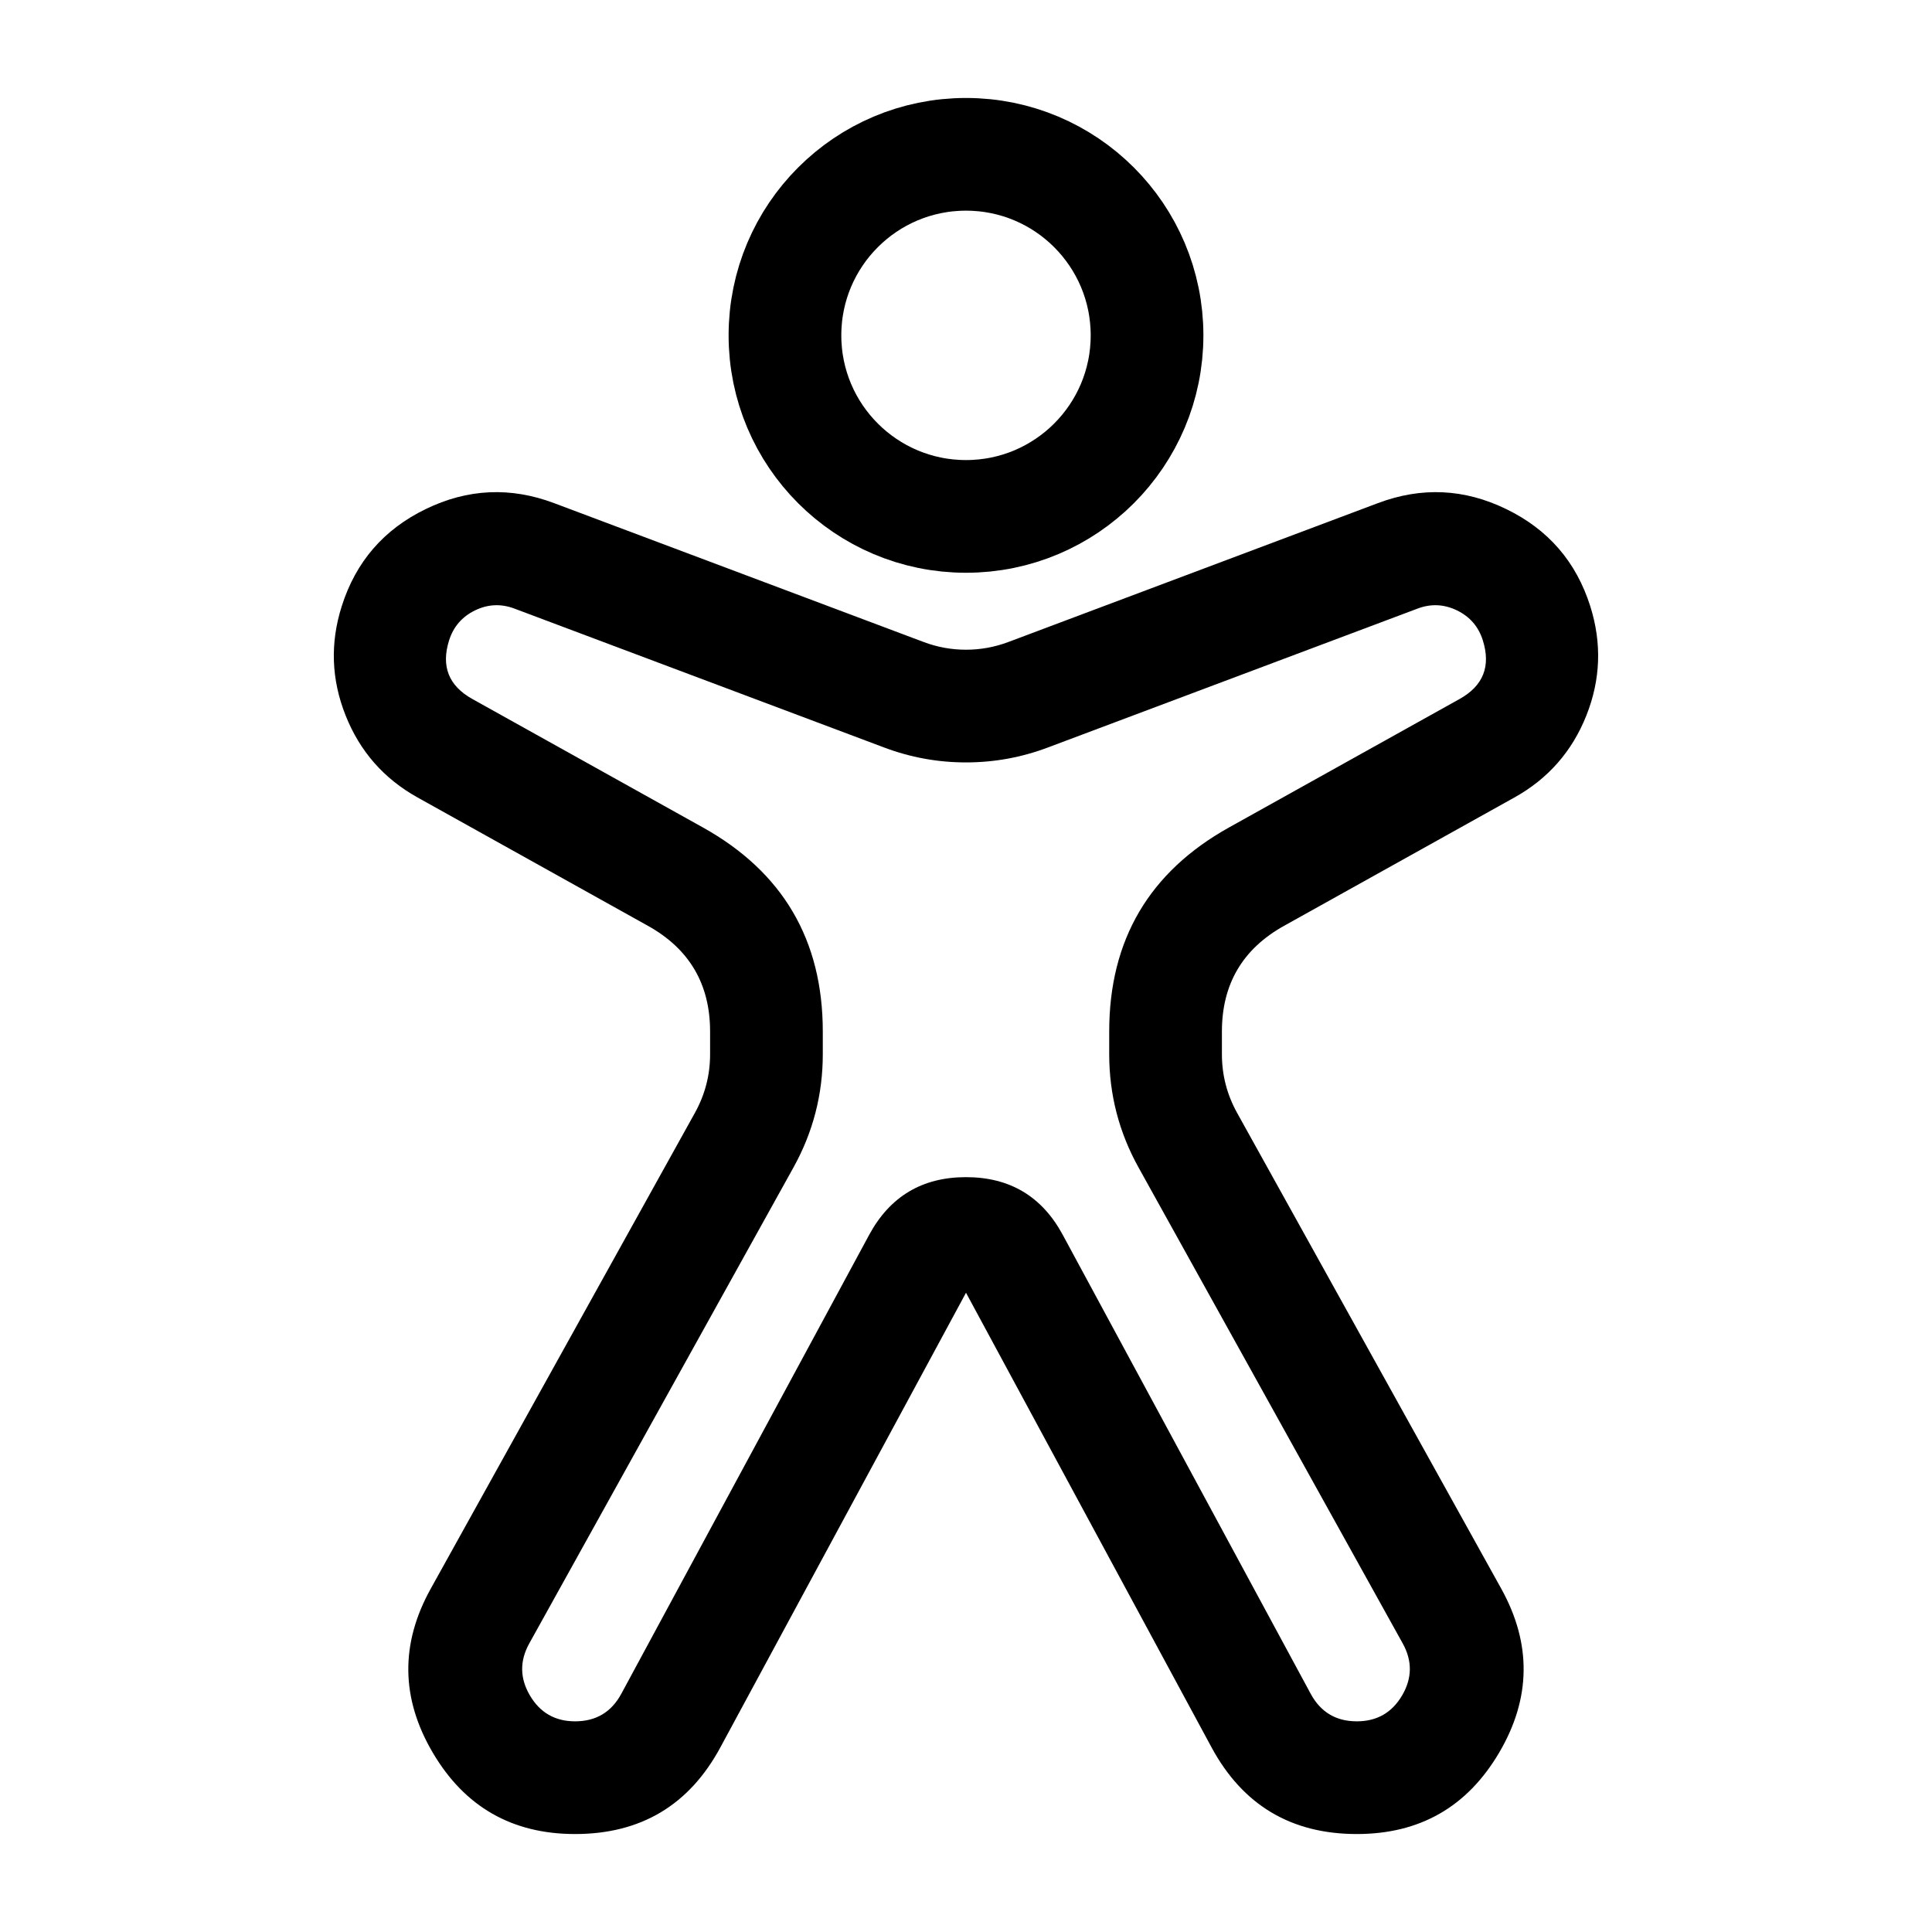 <svg viewBox="0 0 24 24" height="24" width="24" version="1.1" fill="none" xmlns:xlink="http://www.w3.org/1999/xlink" xmlns="http://www.w3.org/2000/svg"><defs><clipPath id="master_svg0_2419_004463"><rect rx="0" height="24" width="24" y="0" x="0"></rect></clipPath></defs><g clip-path="url(#master_svg0_2419_004463)"><g><ellipse stroke-width="1.4" fill="none" stroke="#000000" stroke-opacity="1" fill-opacity="0" ry="2.249" rx="2.249" cy="4.166" cx="12"></ellipse></g><g><path fill-opacity="1" fill="#000000" fill-rule="evenodd" d="M12.524,7.976Q12.27,8.071,12,8.071Q11.729,8.071,11.476,7.976L6.883,6.25Q6.07,5.944,5.288,6.324Q4.507,6.703,4.245,7.531Q4.027,8.218,4.293,8.887Q4.559,9.557,5.188,9.907L8.049,11.501Q8.821,11.931,8.821,12.814L8.821,13.096Q8.821,13.485,8.632,13.825L5.351,19.735Q4.781,20.761,5.376,21.772Q5.971,22.783,7.144,22.783Q8.368,22.783,8.949,21.706L12,16.059L15.05,21.706Q15.632,22.783,16.855,22.783Q18.028,22.783,18.623,21.772Q19.218,20.761,18.649,19.735L15.368,13.825Q15.179,13.485,15.179,13.096L15.179,12.814Q15.179,11.931,15.951,11.501L18.812,9.907Q19.441,9.557,19.707,8.887Q19.972,8.218,19.755,7.531Q19.493,6.703,18.711,6.324Q17.93,5.944,17.117,6.25L12.524,7.976ZM10.984,9.286Q11.475,9.471,12,9.471Q12.525,9.471,13.016,9.286L17.61,7.56Q17.859,7.466,18.1,7.583Q18.34,7.7,18.42,7.954Q18.573,8.438,18.13,8.684L15.269,10.278Q13.779,11.108,13.779,12.814L13.779,13.096Q13.779,13.847,14.144,14.504L17.425,20.415Q17.606,20.741,17.417,21.062Q17.228,21.383,16.855,21.383Q16.467,21.383,16.282,21.041L13.202,15.34Q12.815,14.623,12,14.623Q11.185,14.623,10.797,15.34L7.718,21.041Q7.533,21.383,7.144,21.383Q6.772,21.383,6.583,21.062Q6.394,20.741,6.575,20.415L9.856,14.504Q10.221,13.847,10.221,13.096L10.221,12.814Q10.221,11.108,8.73,10.278L5.869,8.684Q5.426,8.438,5.579,7.954Q5.66,7.7,5.9,7.583Q6.14,7.466,6.39,7.56L10.984,9.286Z"></path></g></g></svg>